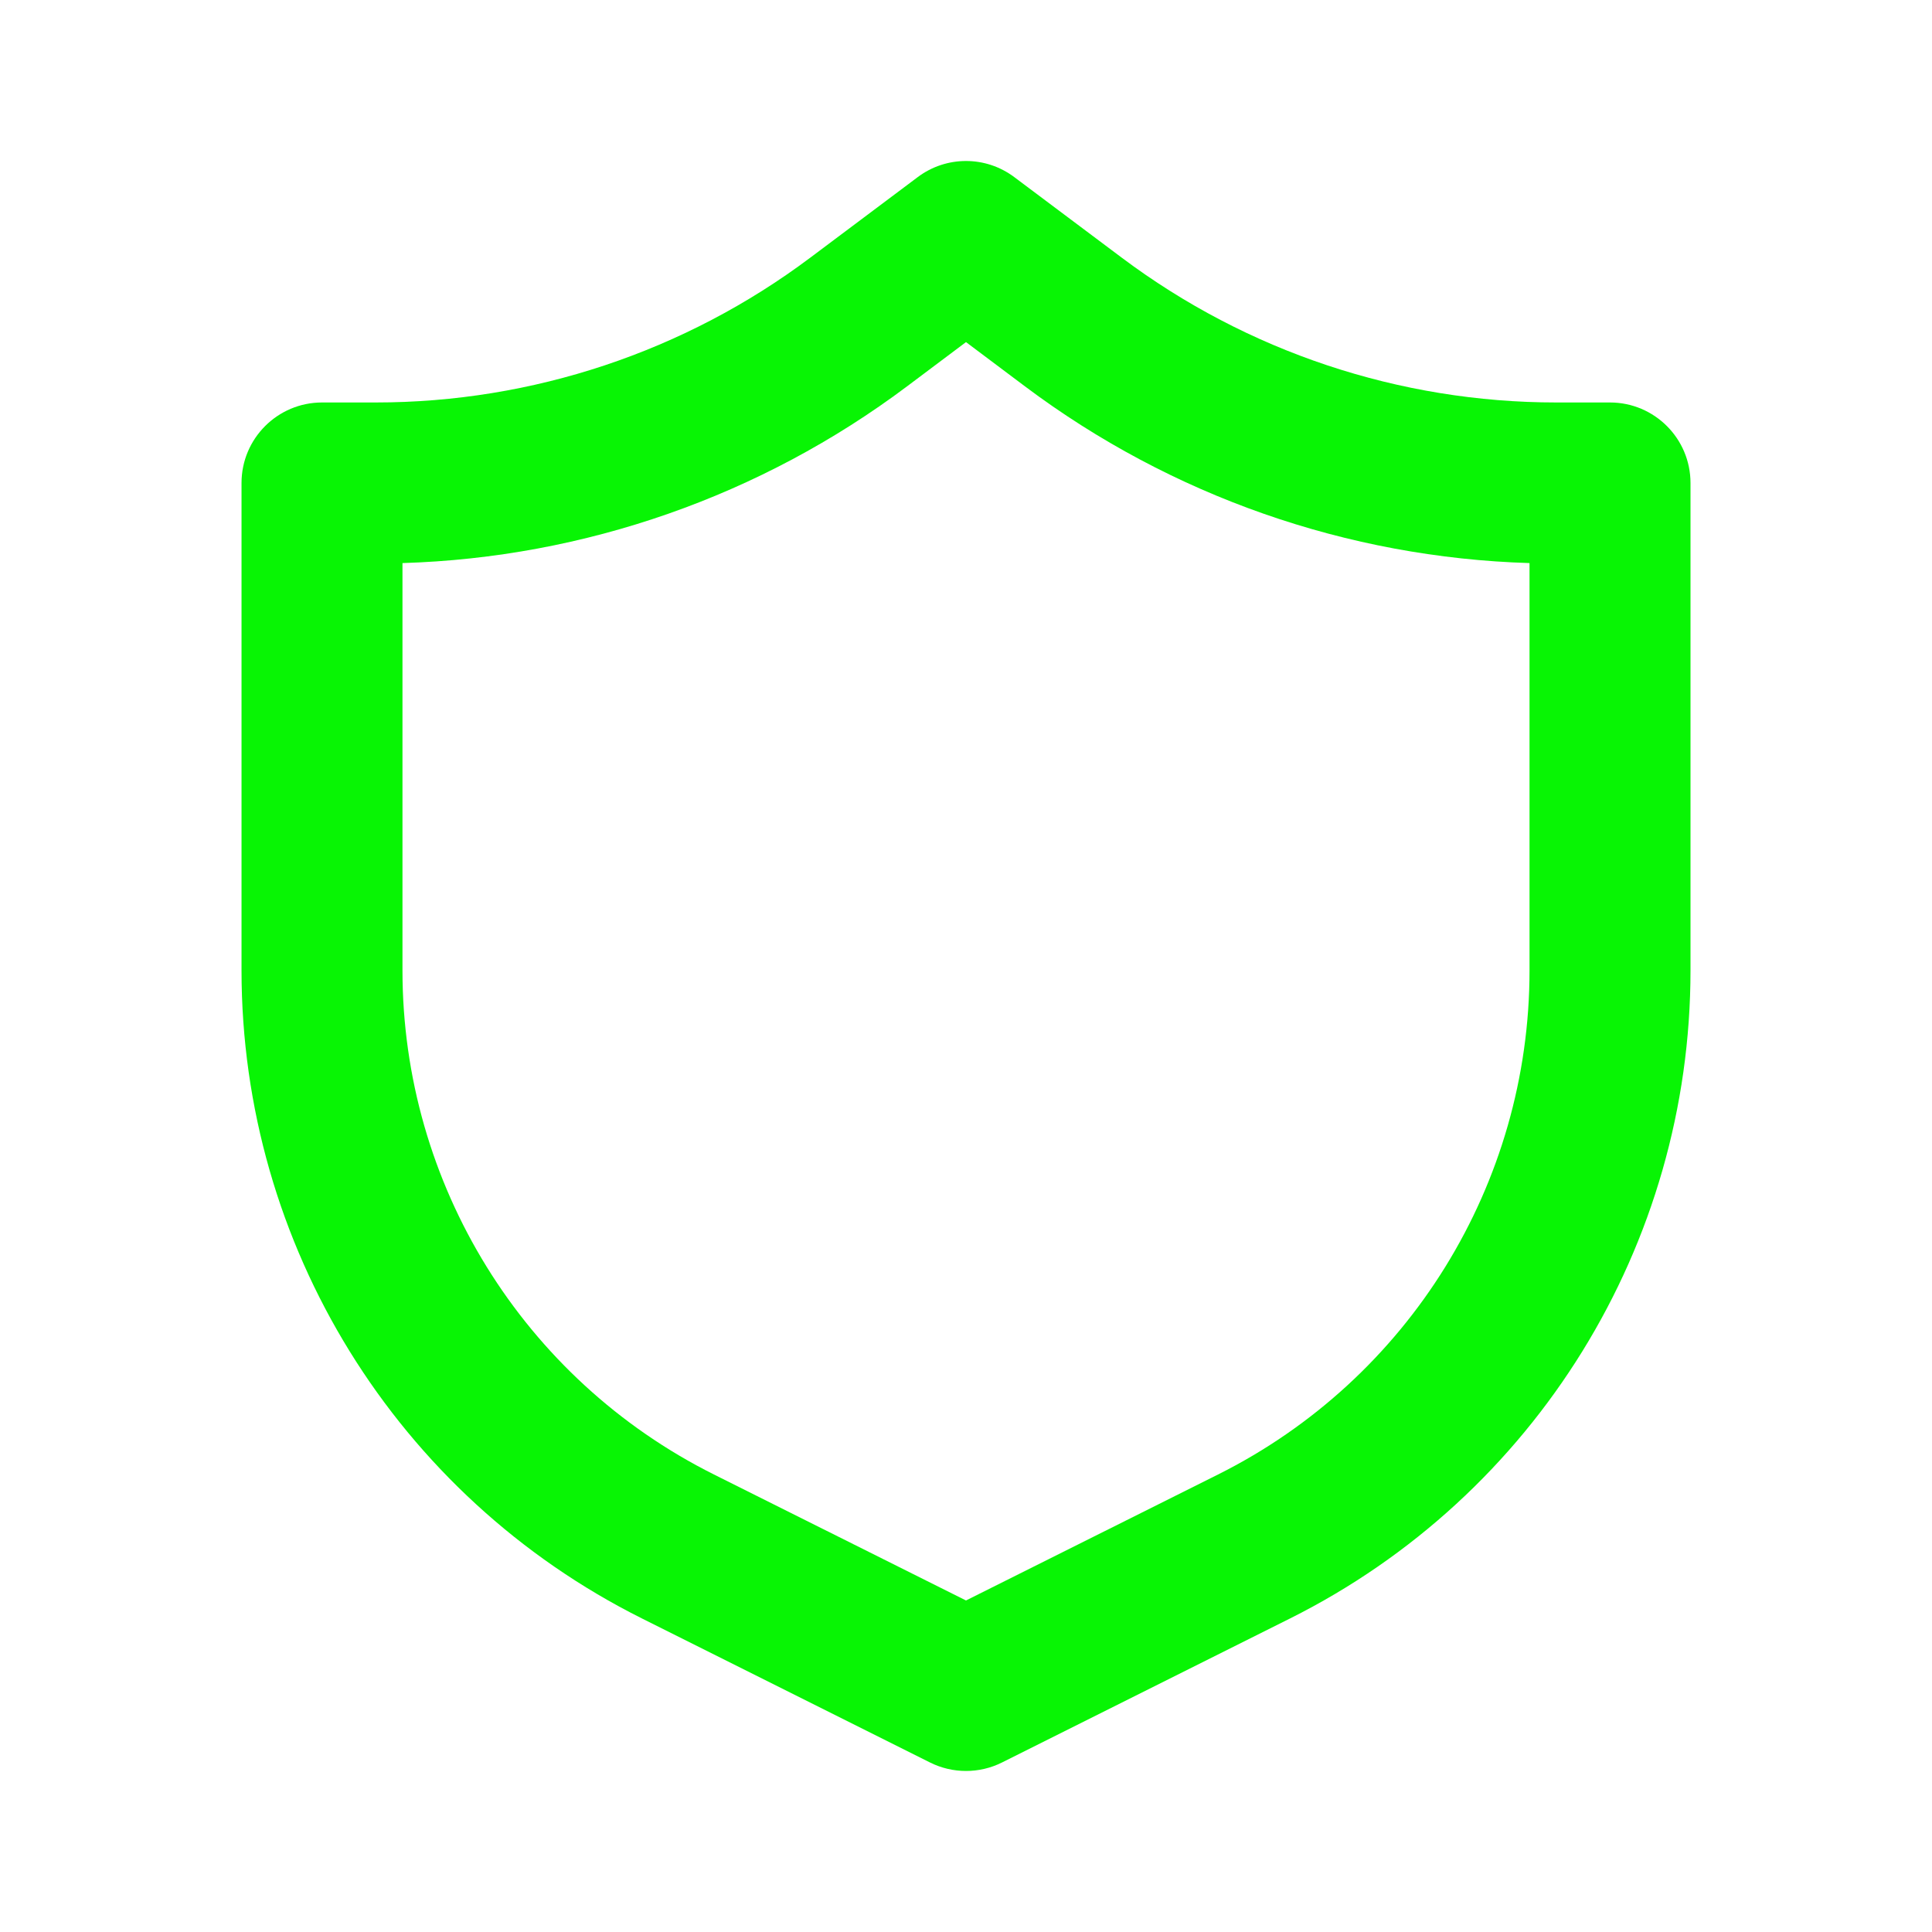 <?xml version="1.0" encoding="UTF-8"?>
<svg fill="#08F504" width="100pt" height="100pt" version="1.1" viewBox="0 0 100 100" xmlns="http://www.w3.org/2000/svg">
 <path d="m47.5 9.168c1.48-1.113 3.519-1.113 5 0l5.555 4.164c6.492 4.871 14.387 7.5 22.5 7.5h2.777c2.301 0 4.168 1.867 4.168 4.168v25.23c0 14.207-8.023 27.191-20.73 33.543l-14.906 7.453c-1.172 0.586-2.555 0.586-3.727 0l-14.906-7.453c-12.707-6.352-20.73-19.336-20.73-33.543v-25.23c0-2.301 1.867-4.168 4.168-4.168h2.777c8.113 0 16.008-2.629 22.5-7.5zm2.5 8.539-3.055 2.293c-7.562 5.672-16.684 8.859-26.113 9.145v21.086c0 11.051 6.242 21.148 16.125 26.09l13.043 6.519 13.043-6.519c9.883-4.941 16.125-15.039 16.125-26.09v-21.086c-9.43-0.285-18.551-3.473-26.113-9.145z" fill-rule="evenodd"/>
</svg>
